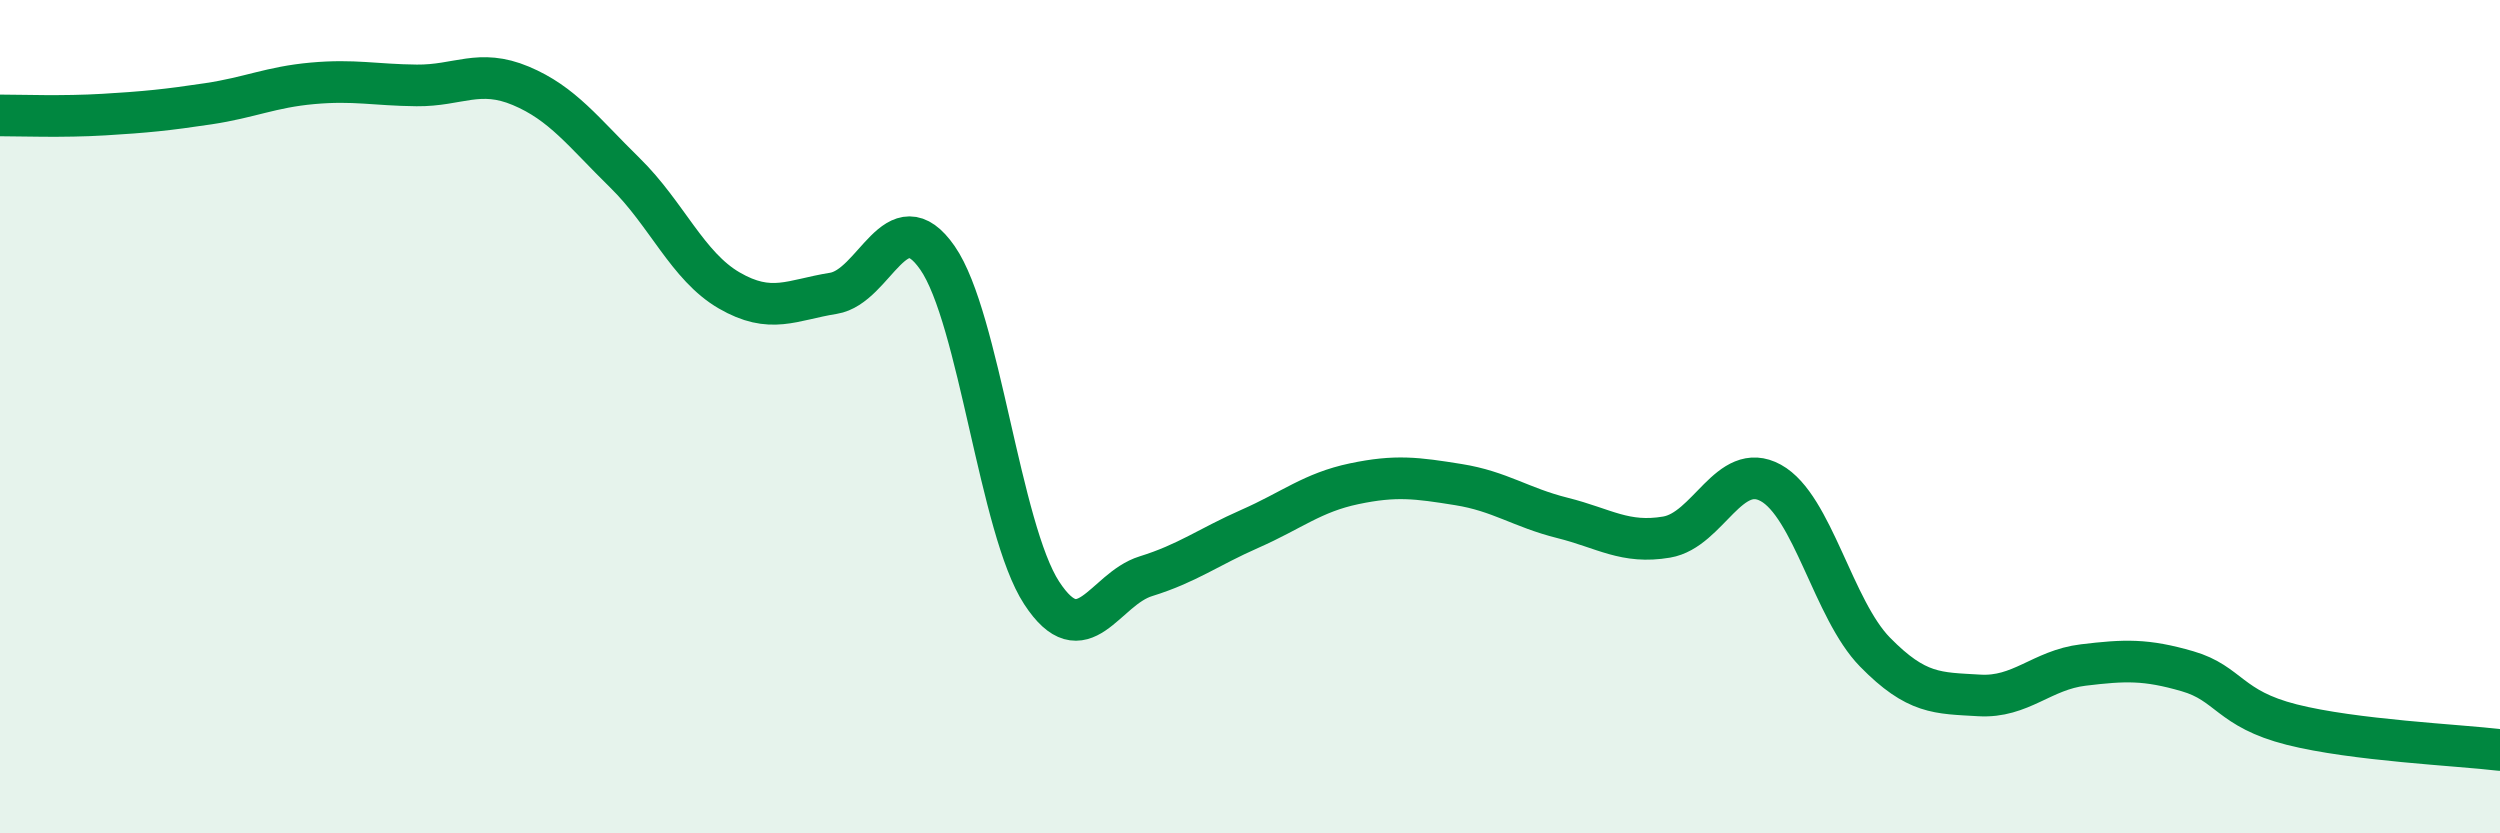 
    <svg width="60" height="20" viewBox="0 0 60 20" xmlns="http://www.w3.org/2000/svg">
      <path
        d="M 0,2.77 C 0.5,2.77 1.5,2.81 2.5,2.75 C 3.5,2.69 4,2.64 5,2.49 C 6,2.34 6.5,2.09 7.5,2 C 8.5,1.91 9,2.04 10,2.05 C 11,2.06 11.5,1.64 12.5,2.06 C 13.5,2.48 14,3.17 15,4.15 C 16,5.13 16.5,6.39 17.5,6.97 C 18.5,7.55 19,7.2 20,7.04 C 21,6.88 21.5,4.75 22.5,6.19 C 23.5,7.63 24,12.7 25,14.23 C 26,15.76 26.5,14.14 27.5,13.83 C 28.5,13.52 29,13.13 30,12.69 C 31,12.25 31.5,11.82 32.5,11.61 C 33.5,11.4 34,11.47 35,11.63 C 36,11.79 36.5,12.18 37.5,12.43 C 38.5,12.68 39,13.06 40,12.89 C 41,12.72 41.5,11.04 42.5,11.59 C 43.5,12.14 44,14.63 45,15.65 C 46,16.67 46.5,16.63 47.5,16.69 C 48.5,16.75 49,16.08 50,15.96 C 51,15.84 51.5,15.82 52.5,16.11 C 53.5,16.4 53.5,17.01 55,17.39 C 56.5,17.77 59,17.88 60,18L60 20L0 20Z"
        fill="#008740"
        opacity="0.1"
        stroke-linecap="round"
        stroke-linejoin="round"
      />
      <path
        d="M 0,2.77 C 0.5,2.77 1.5,2.81 2.5,2.75 C 3.5,2.69 4,2.64 5,2.49 C 6,2.34 6.5,2.09 7.5,2 C 8.5,1.91 9,2.04 10,2.05 C 11,2.06 11.5,1.64 12.5,2.06 C 13.5,2.48 14,3.17 15,4.15 C 16,5.13 16.5,6.39 17.5,6.97 C 18.5,7.55 19,7.2 20,7.04 C 21,6.88 21.5,4.75 22.5,6.19 C 23.5,7.63 24,12.7 25,14.23 C 26,15.76 26.5,14.14 27.5,13.83 C 28.5,13.52 29,13.13 30,12.69 C 31,12.25 31.5,11.82 32.5,11.61 C 33.5,11.4 34,11.47 35,11.63 C 36,11.79 36.5,12.18 37.5,12.43 C 38.5,12.68 39,13.06 40,12.89 C 41,12.72 41.5,11.04 42.5,11.59 C 43.5,12.14 44,14.63 45,15.65 C 46,16.67 46.5,16.63 47.5,16.69 C 48.5,16.75 49,16.08 50,15.96 C 51,15.84 51.5,15.82 52.5,16.11 C 53.5,16.4 53.5,17.01 55,17.39 C 56.5,17.77 59,17.88 60,18"
        stroke="#008740"
        stroke-width="1"
        fill="none"
        stroke-linecap="round"
        stroke-linejoin="round"
      />
    </svg>
  